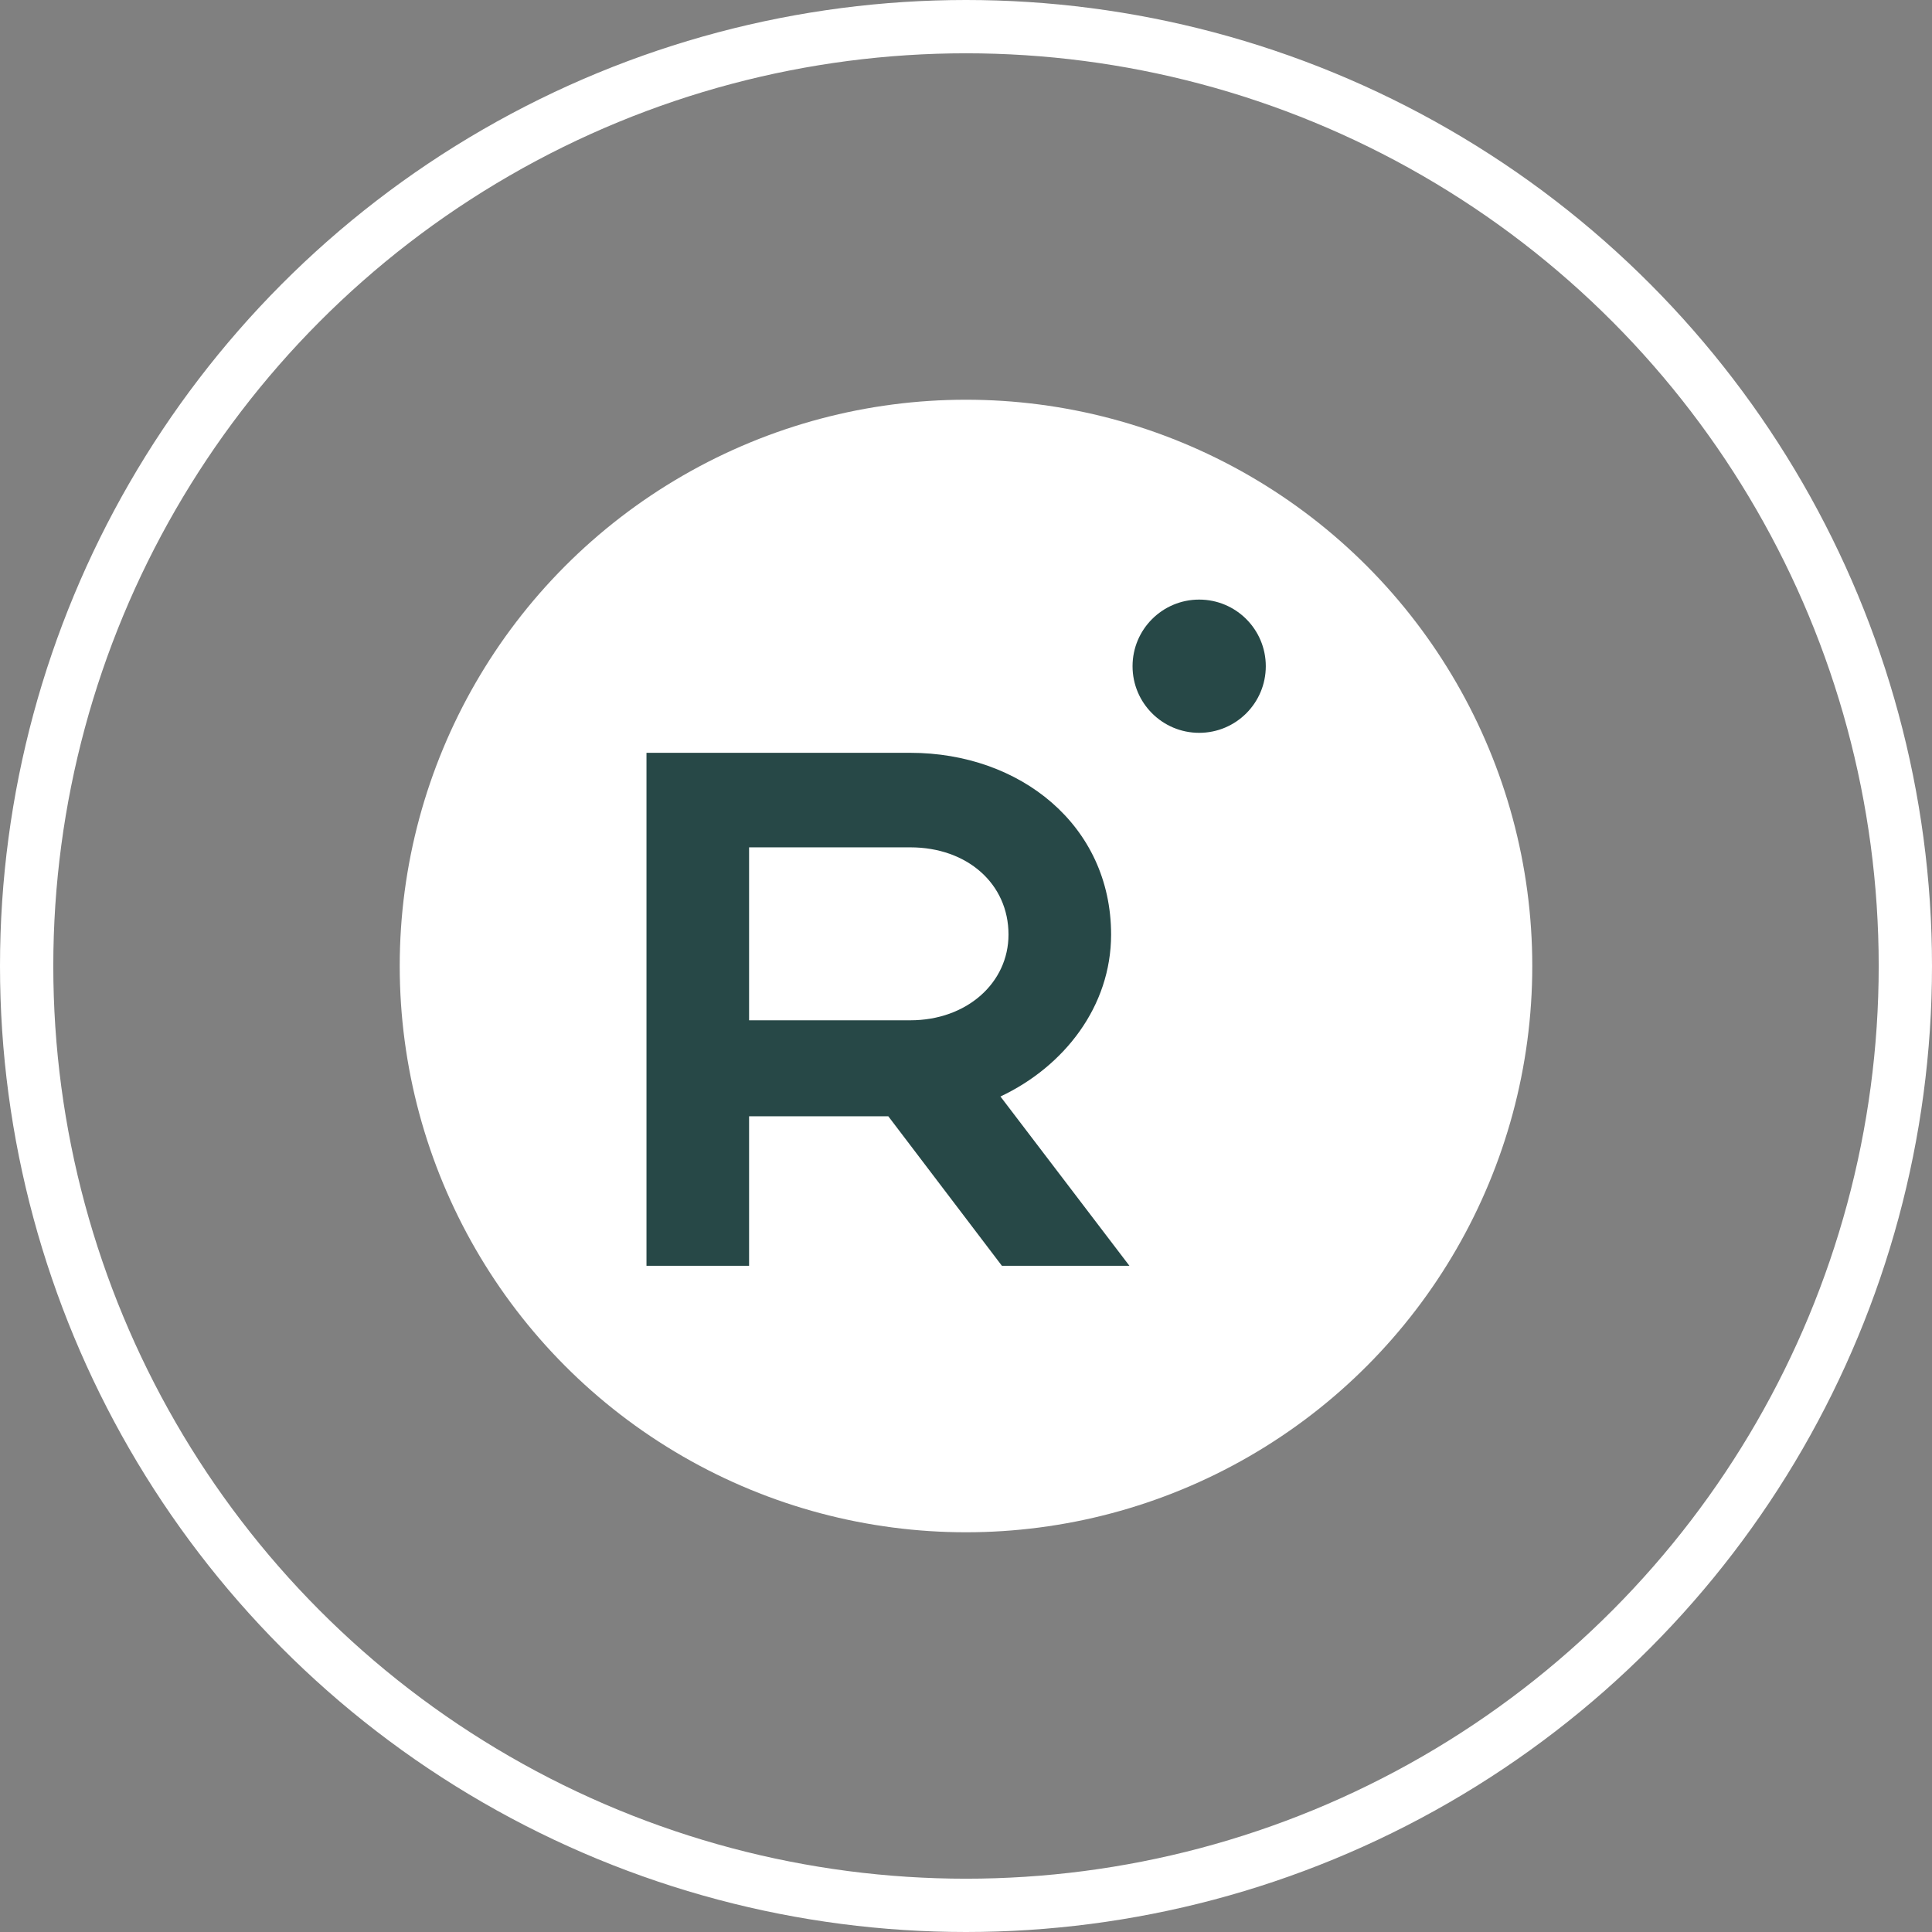 <?xml version="1.0" encoding="UTF-8"?> <svg xmlns="http://www.w3.org/2000/svg" width="29" height="29" viewBox="0 0 29 29" fill="none"><rect x="0" y="0" width="29" height="29" fill="#808080" stroke="none"/><circle cx="14.5" cy="14.5" r="8.5" fill="white"></circle><circle cx="14.5" cy="14.5" r="14.1" stroke="white" stroke-width="0.8"></circle><path d="M15.039 19L13.334 16.756H11.244V19H9.704V11.3H13.664C15.314 11.3 16.678 12.389 16.678 14.028C16.678 15.106 15.974 16.008 15.017 16.459L16.953 19H15.039ZM15.138 14.028C15.138 13.269 14.522 12.719 13.664 12.719H11.244V15.315H13.664C14.511 15.315 15.138 14.754 15.138 14.028Z" fill="#274847"></path><circle cx="18" cy="10" r="1" fill="#274847"></circle></svg> 